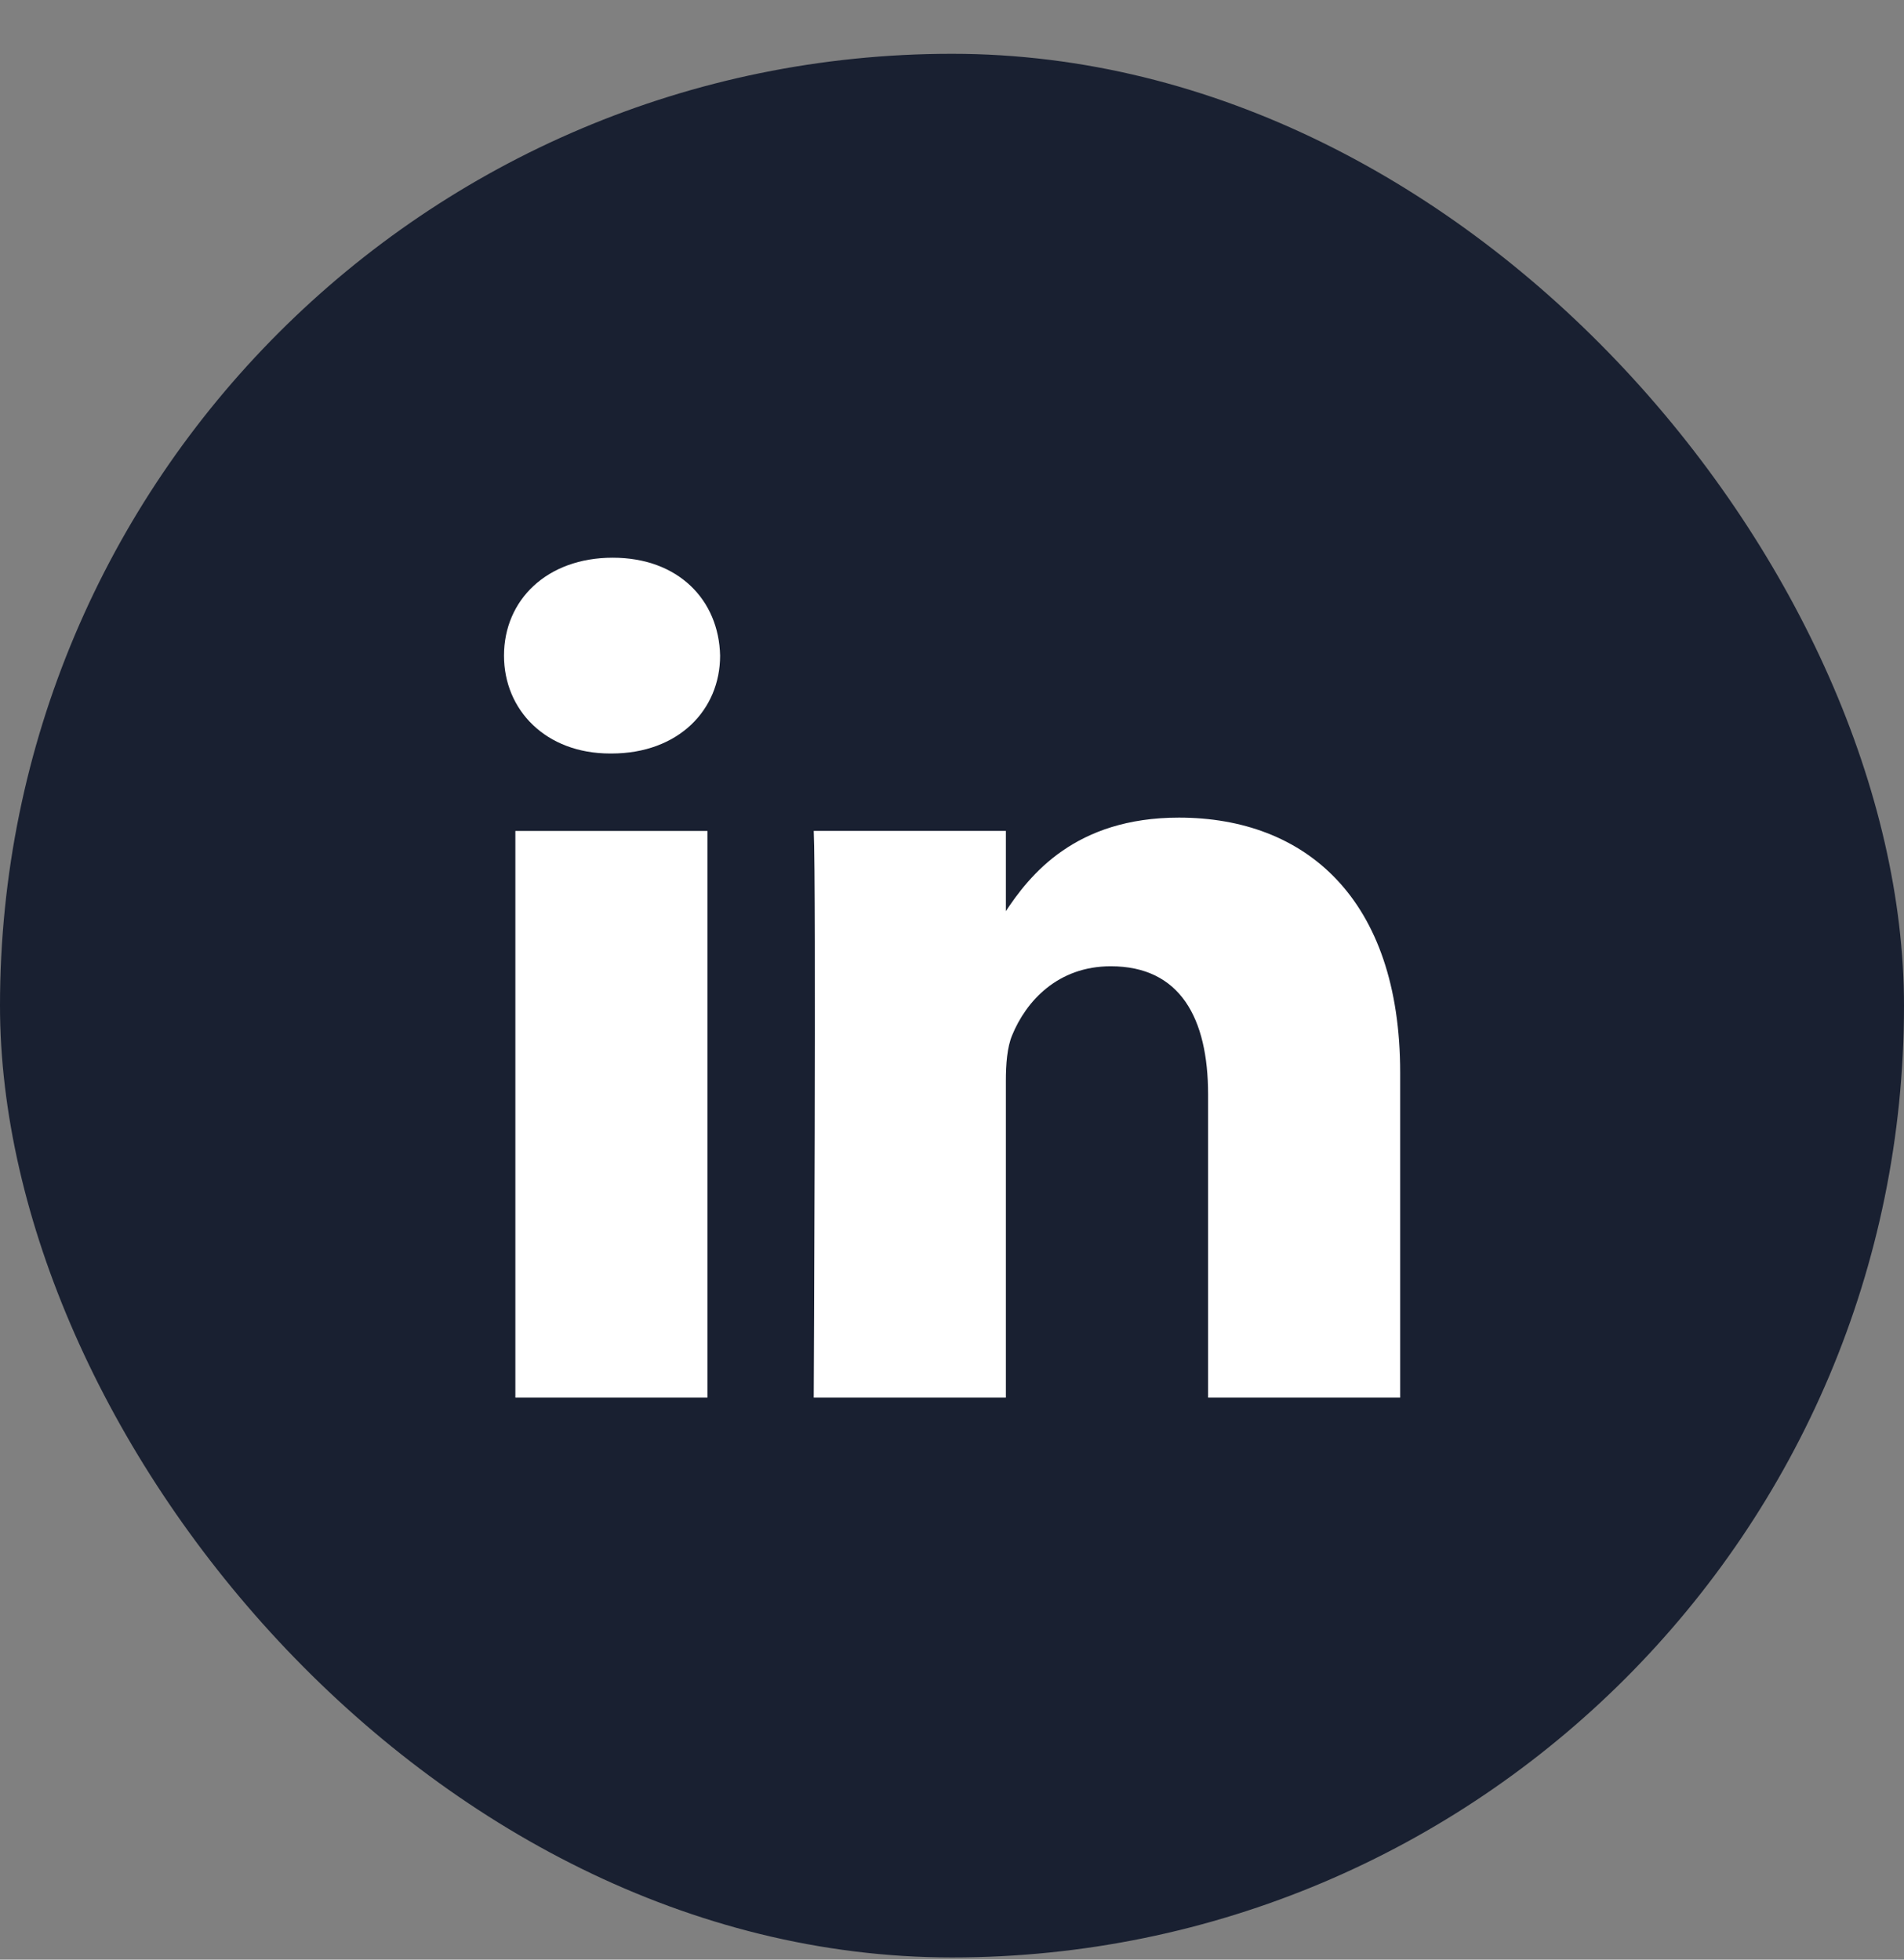 <?xml version="1.0" encoding="UTF-8"?> <svg xmlns="http://www.w3.org/2000/svg" width="34" height="35" viewBox="0 0 34 35" fill="none"><rect x="0" y="0" width="34" height="35" fill="#808080" stroke="none"/><rect y="0.961" width="34" height="34" rx="17" fill="#192031"></rect><g clip-path="url(#clip0_37_4430)"><path d="M12.633 24.961V14.841H9.203V24.961H12.633ZM10.918 13.458C12.114 13.458 12.859 12.681 12.859 11.71C12.837 10.716 12.114 9.961 10.941 9.961C9.767 9.961 9 10.716 9 11.71C9 12.681 9.745 13.458 10.896 13.458H10.918H10.918ZM14.531 24.961H17.962V19.309C17.962 19.007 17.984 18.704 18.075 18.488C18.323 17.884 18.887 17.258 19.835 17.258C21.076 17.258 21.573 18.186 21.573 19.547V24.961H25.003V19.158C25.003 16.049 23.31 14.603 21.053 14.603C19.203 14.603 18.39 15.617 17.939 16.308H17.962V14.84H14.531C14.577 15.79 14.531 24.961 14.531 24.961L14.531 24.961Z" fill="white"></path></g><defs><clipPath id="clip0_37_4430"><rect width="16" height="15" fill="white" transform="translate(9 9.961)"></rect></clipPath></defs></svg> 
